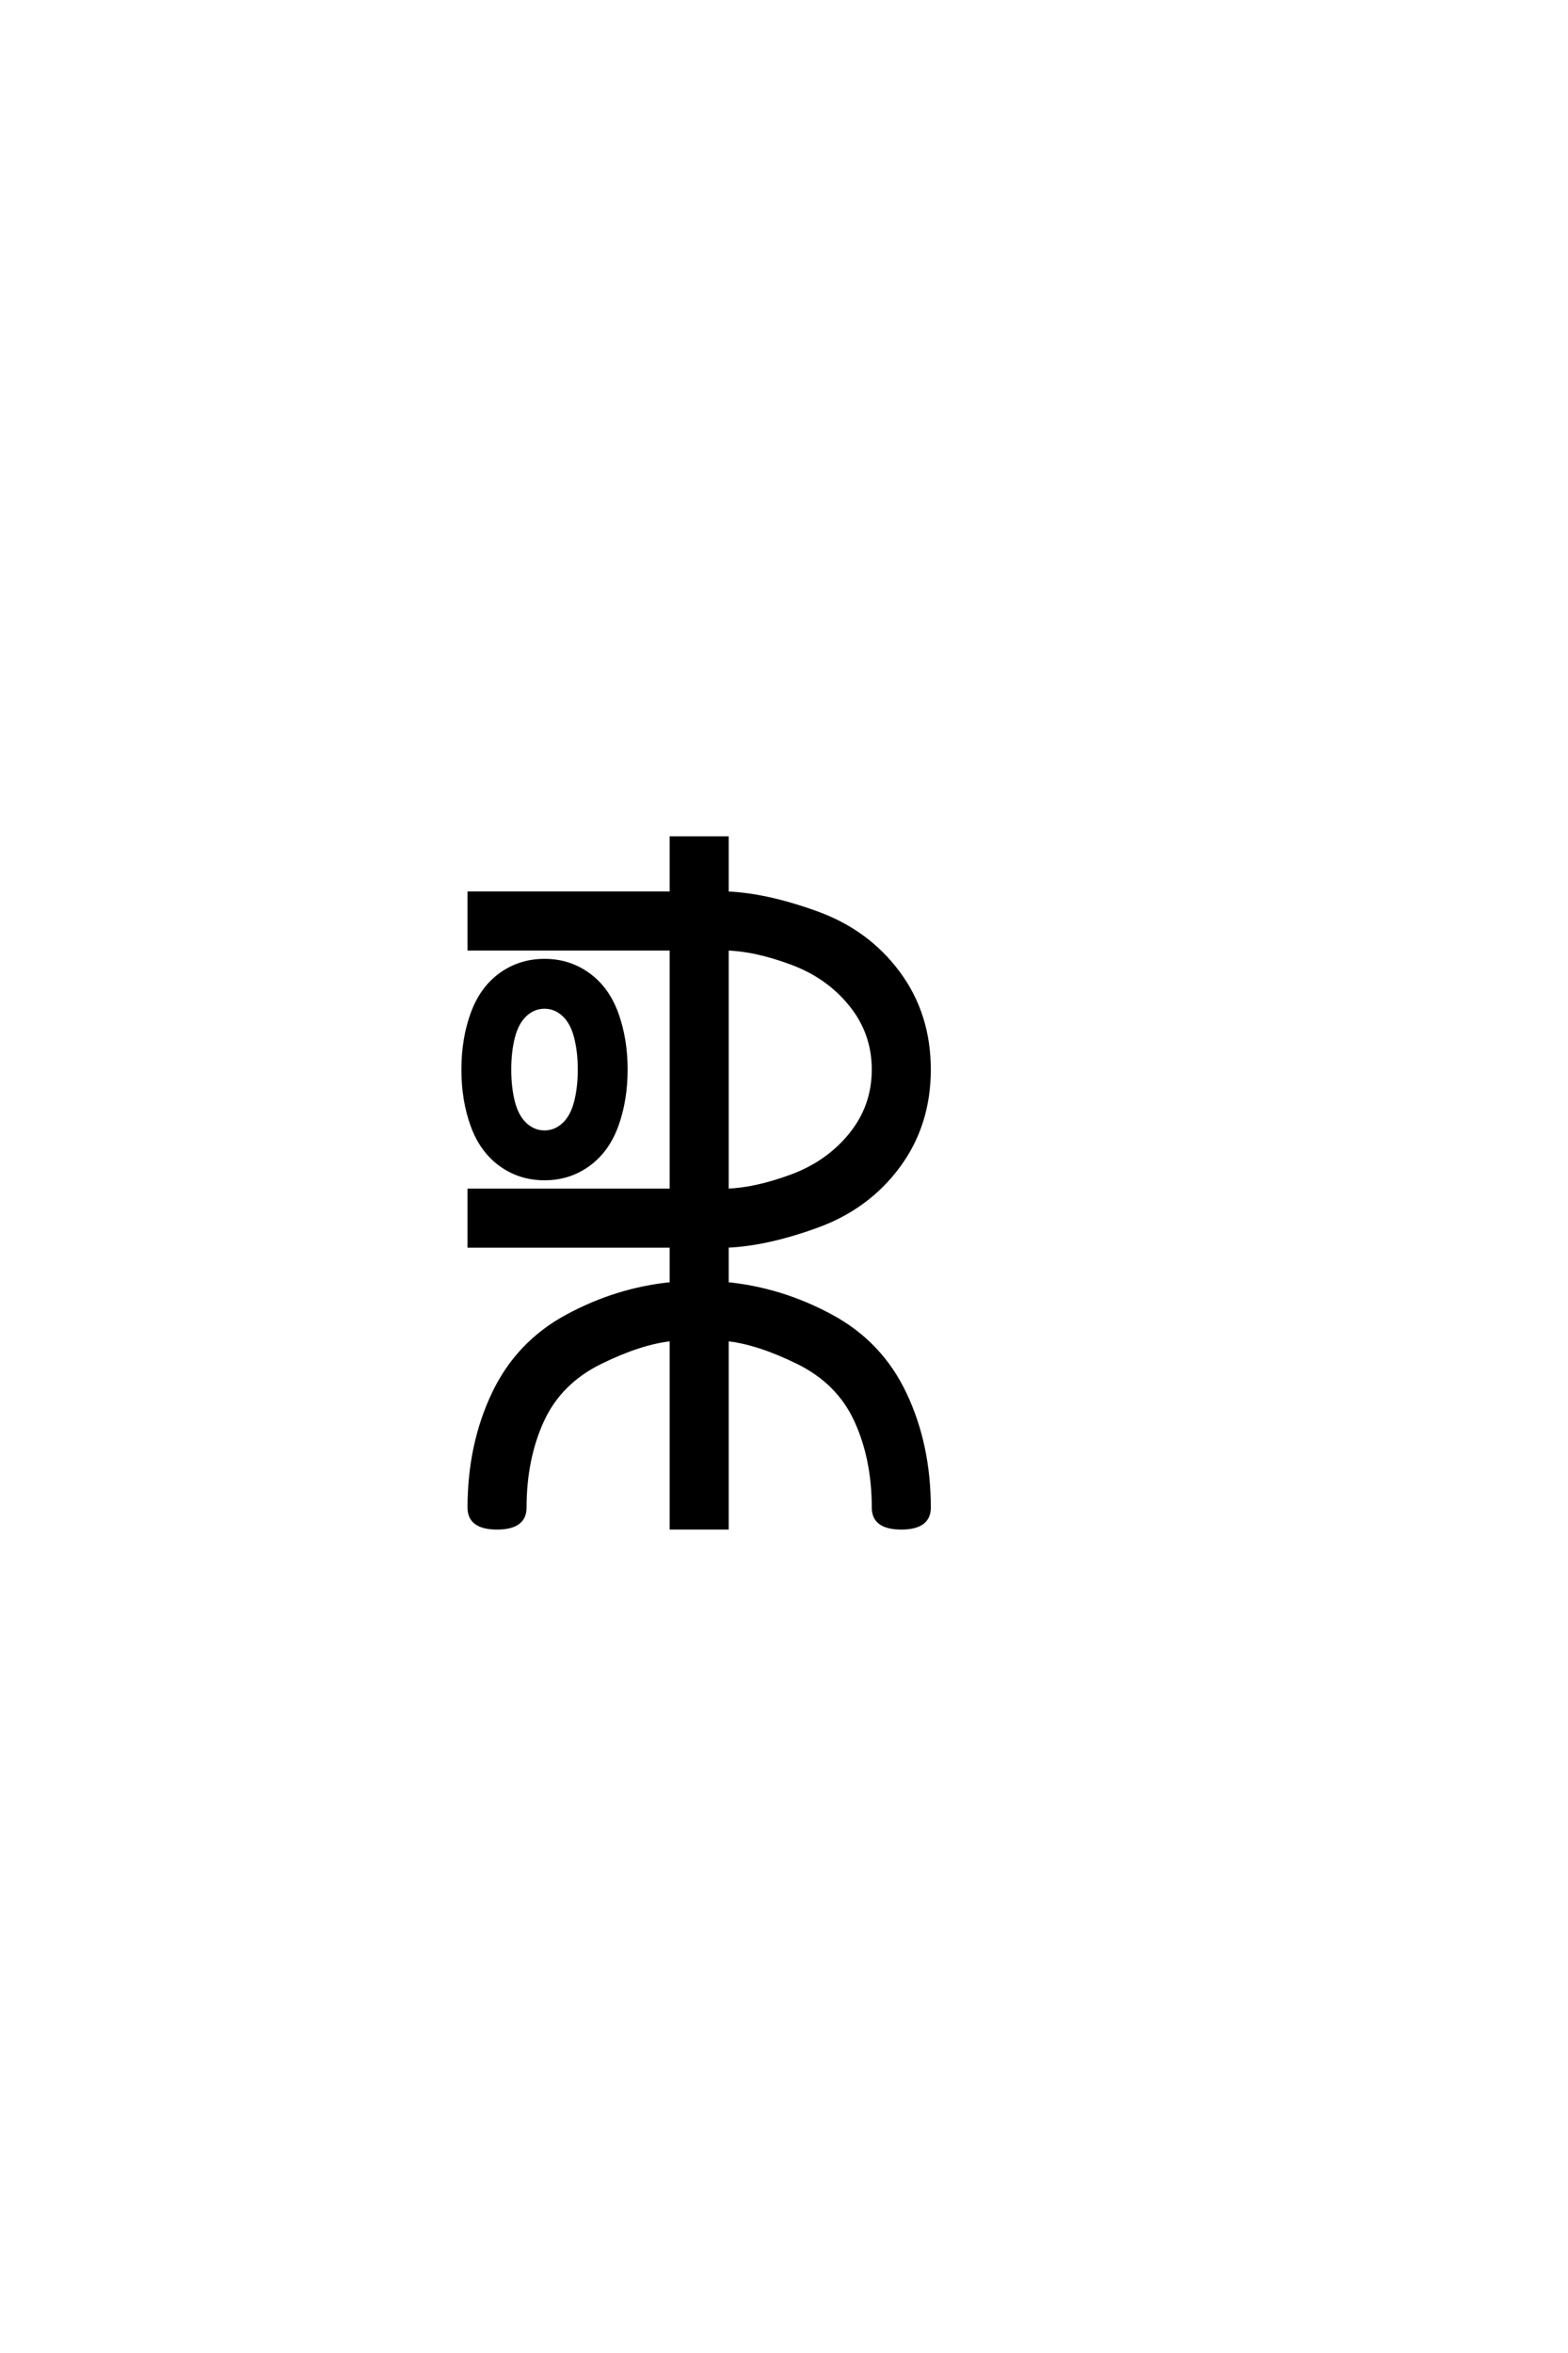 <?xml version="1.0" encoding="UTF-8"?>
<!DOCTYPE svg PUBLIC "-//W3C//DTD SVG 1.0//EN" "http://www.w3.org/TR/2001/REC-SVG-20010904/DTD/svg10.dtd">

<svg xmlns="http://www.w3.org/2000/svg" version="1.0" width="40" height="60">

  <g transform="scale(0.1 -0.1) translate(110.0 -370.0)">
    <path d="M16.797 -19.531
Q9.766 -19.531 9.766 -14.453
Q9.766 1.562 15.922 14.547
Q22.078 27.547 34.766 34.375
Q47.469 41.219 61.328 42.578
L61.328 52.344
L9.766 52.344
L9.766 66.406
L61.328 66.406
L61.328 128.125
L9.766 128.125
L9.766 142.188
L61.328 142.188
L61.328 156.25
L75.391 156.25
L75.391 142.188
Q85.547 141.797 98.438 137.109
Q111.328 132.422 119.141 121.875
Q126.953 111.328 126.953 97.266
Q126.953 83.203 119.141 72.656
Q111.328 62.109 98.438 57.422
Q85.547 52.734 75.391 52.344
L75.391 42.578
Q89.266 41.219 101.953 34.375
Q114.656 27.547 120.797 14.547
Q126.953 1.562 126.953 -14.453
Q126.953 -19.531 119.922 -19.531
Q112.891 -19.531 112.891 -14.453
Q112.891 -1.953 108.391 7.812
Q103.906 17.578 93.547 22.656
Q83.203 27.734 75.391 28.516
L75.391 -19.531
L61.328 -19.531
L61.328 28.516
Q53.516 27.734 43.156 22.656
Q32.812 17.578 28.312 7.812
Q23.828 -1.953 23.828 -14.453
Q23.828 -19.531 16.797 -19.531
Q23.828 -19.531 16.797 -19.531
M75.391 66.406
Q82.625 66.609 91.891 70.016
Q101.172 73.438 107.031 80.656
Q112.891 87.891 112.891 97.266
Q112.891 106.641 107.031 113.859
Q101.172 121.094 91.891 124.516
Q82.625 127.938 75.391 128.125
L75.391 66.406
L75.391 66.406
M28.906 69.531
Q22.656 69.531 17.766 73.047
Q12.891 76.562 10.547 83
Q8.203 89.453 8.203 97.266
Q8.203 105.078 10.547 111.516
Q12.891 117.969 17.766 121.484
Q22.656 125 28.906 125
Q35.156 125 40.031 121.484
Q44.922 117.969 47.266 111.516
Q49.609 105.078 49.609 97.266
Q49.609 89.453 47.266 83
Q44.922 76.562 40.031 73.047
Q35.156 69.531 28.906 69.531
Q35.156 69.531 28.906 69.531
M28.906 81.25
Q31.641 81.25 33.781 83.203
Q35.938 85.156 36.906 88.859
Q37.891 92.578 37.891 97.266
Q37.891 101.953 36.906 105.656
Q35.938 109.375 33.781 111.328
Q31.641 113.281 28.906 113.281
Q26.172 113.281 24.016 111.328
Q21.875 109.375 20.891 105.656
Q19.922 101.953 19.922 97.266
Q19.922 92.578 20.891 88.859
Q21.875 85.156 24.016 83.203
Q26.172 81.25 28.906 81.25
" style="fill: #000000; stroke: #000000"/>
  </g>
</svg>
